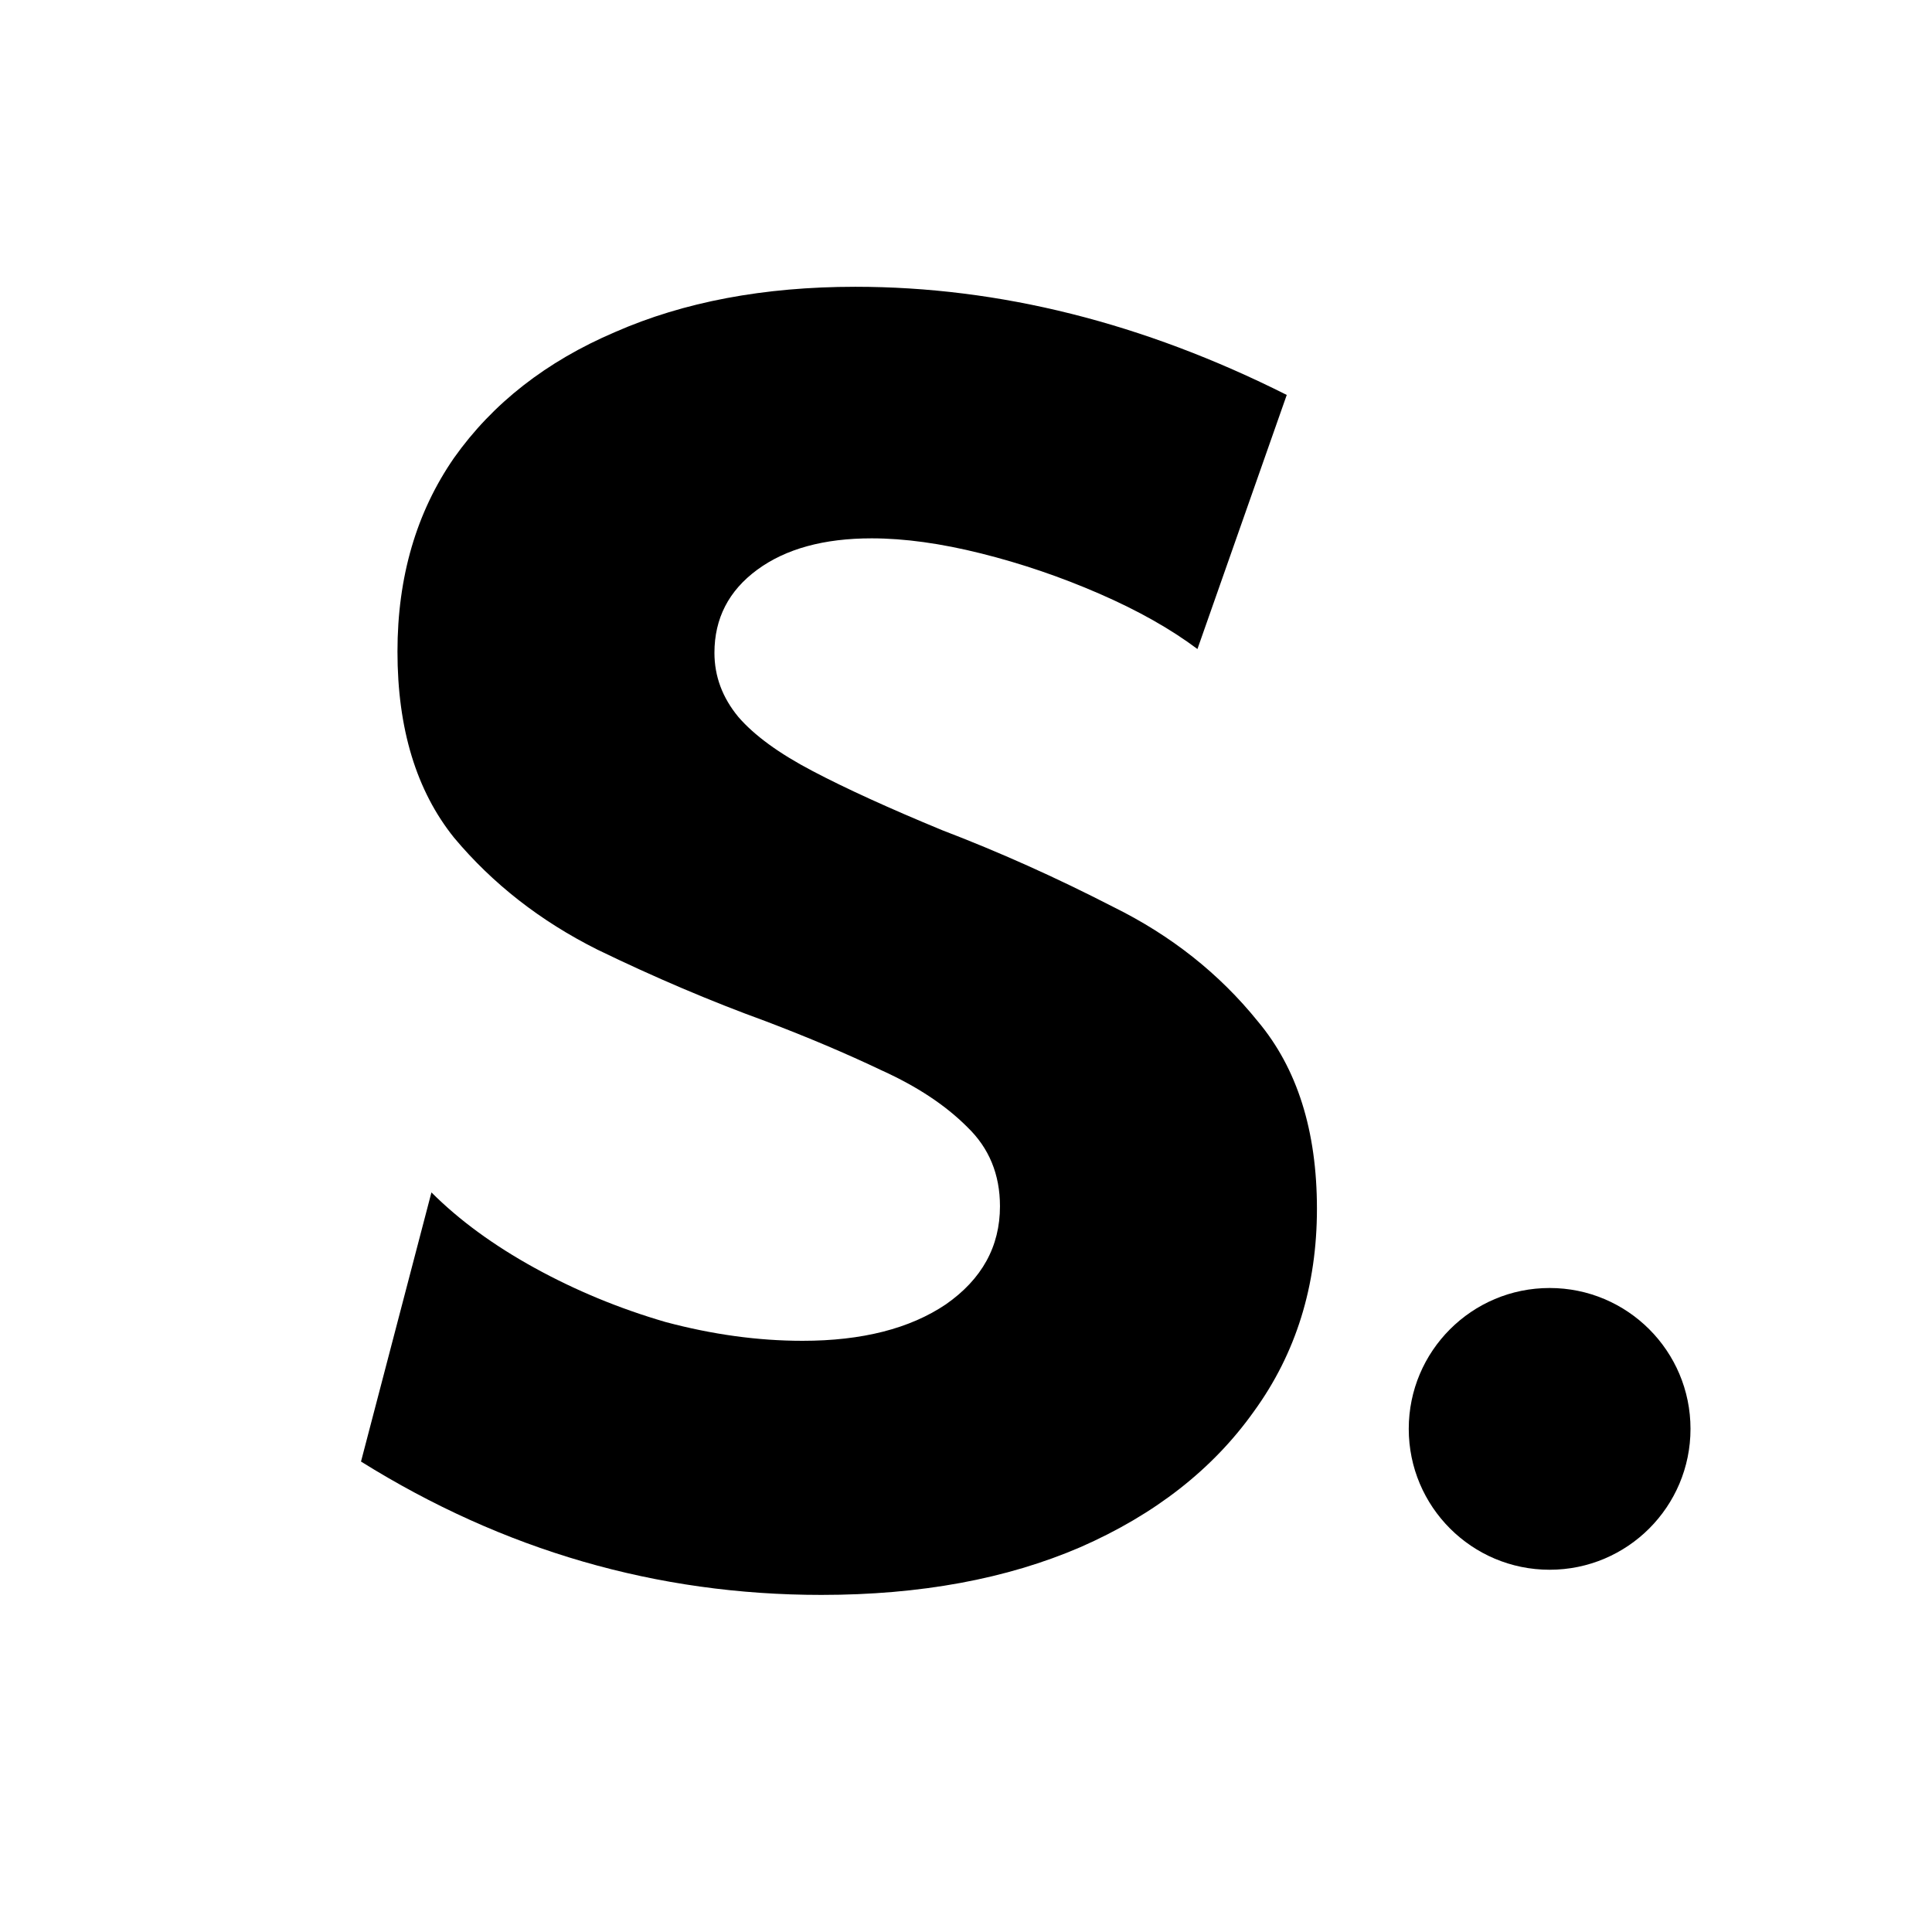 <svg width="48" height="48" viewBox="0 0 48 48" fill="none" xmlns="http://www.w3.org/2000/svg">
<rect width="48" height="48" fill="white"/>
<circle cx="38.5" cy="35.5" r="3.5" fill="black"/>
<path d="M8.969 36.312L10.719 29.625C11.406 30.312 12.26 30.938 13.281 31.5C14.302 32.062 15.385 32.51 16.531 32.844C17.698 33.156 18.833 33.312 19.938 33.312C21.417 33.312 22.604 33.01 23.5 32.406C24.396 31.781 24.844 30.969 24.844 29.969C24.844 29.177 24.573 28.521 24.031 28C23.49 27.458 22.781 26.99 21.906 26.594C21.031 26.177 20.073 25.771 19.031 25.375C17.656 24.875 16.26 24.281 14.844 23.594C13.427 22.885 12.24 21.958 11.281 20.812C10.344 19.646 9.875 18.104 9.875 16.188C9.875 14.333 10.344 12.729 11.281 11.375C12.24 10.021 13.573 8.979 15.281 8.25C16.99 7.5 18.979 7.125 21.25 7.125C24.833 7.125 28.406 8.021 31.969 9.812L29.75 16.125C29.083 15.625 28.271 15.167 27.312 14.75C26.354 14.333 25.375 14 24.375 13.75C23.375 13.5 22.469 13.375 21.656 13.375C20.469 13.375 19.521 13.635 18.812 14.156C18.104 14.677 17.75 15.365 17.75 16.219C17.75 16.802 17.948 17.333 18.344 17.812C18.74 18.271 19.354 18.719 20.188 19.156C21.021 19.594 22.094 20.083 23.406 20.625C24.823 21.167 26.24 21.802 27.656 22.531C29.094 23.24 30.292 24.188 31.25 25.375C32.229 26.542 32.719 28.094 32.719 30.031C32.719 31.948 32.198 33.625 31.156 35.062C30.135 36.5 28.698 37.625 26.844 38.438C25.01 39.229 22.865 39.625 20.406 39.625C16.323 39.625 12.51 38.521 8.969 36.312Z" fill="black"/>
</svg>
